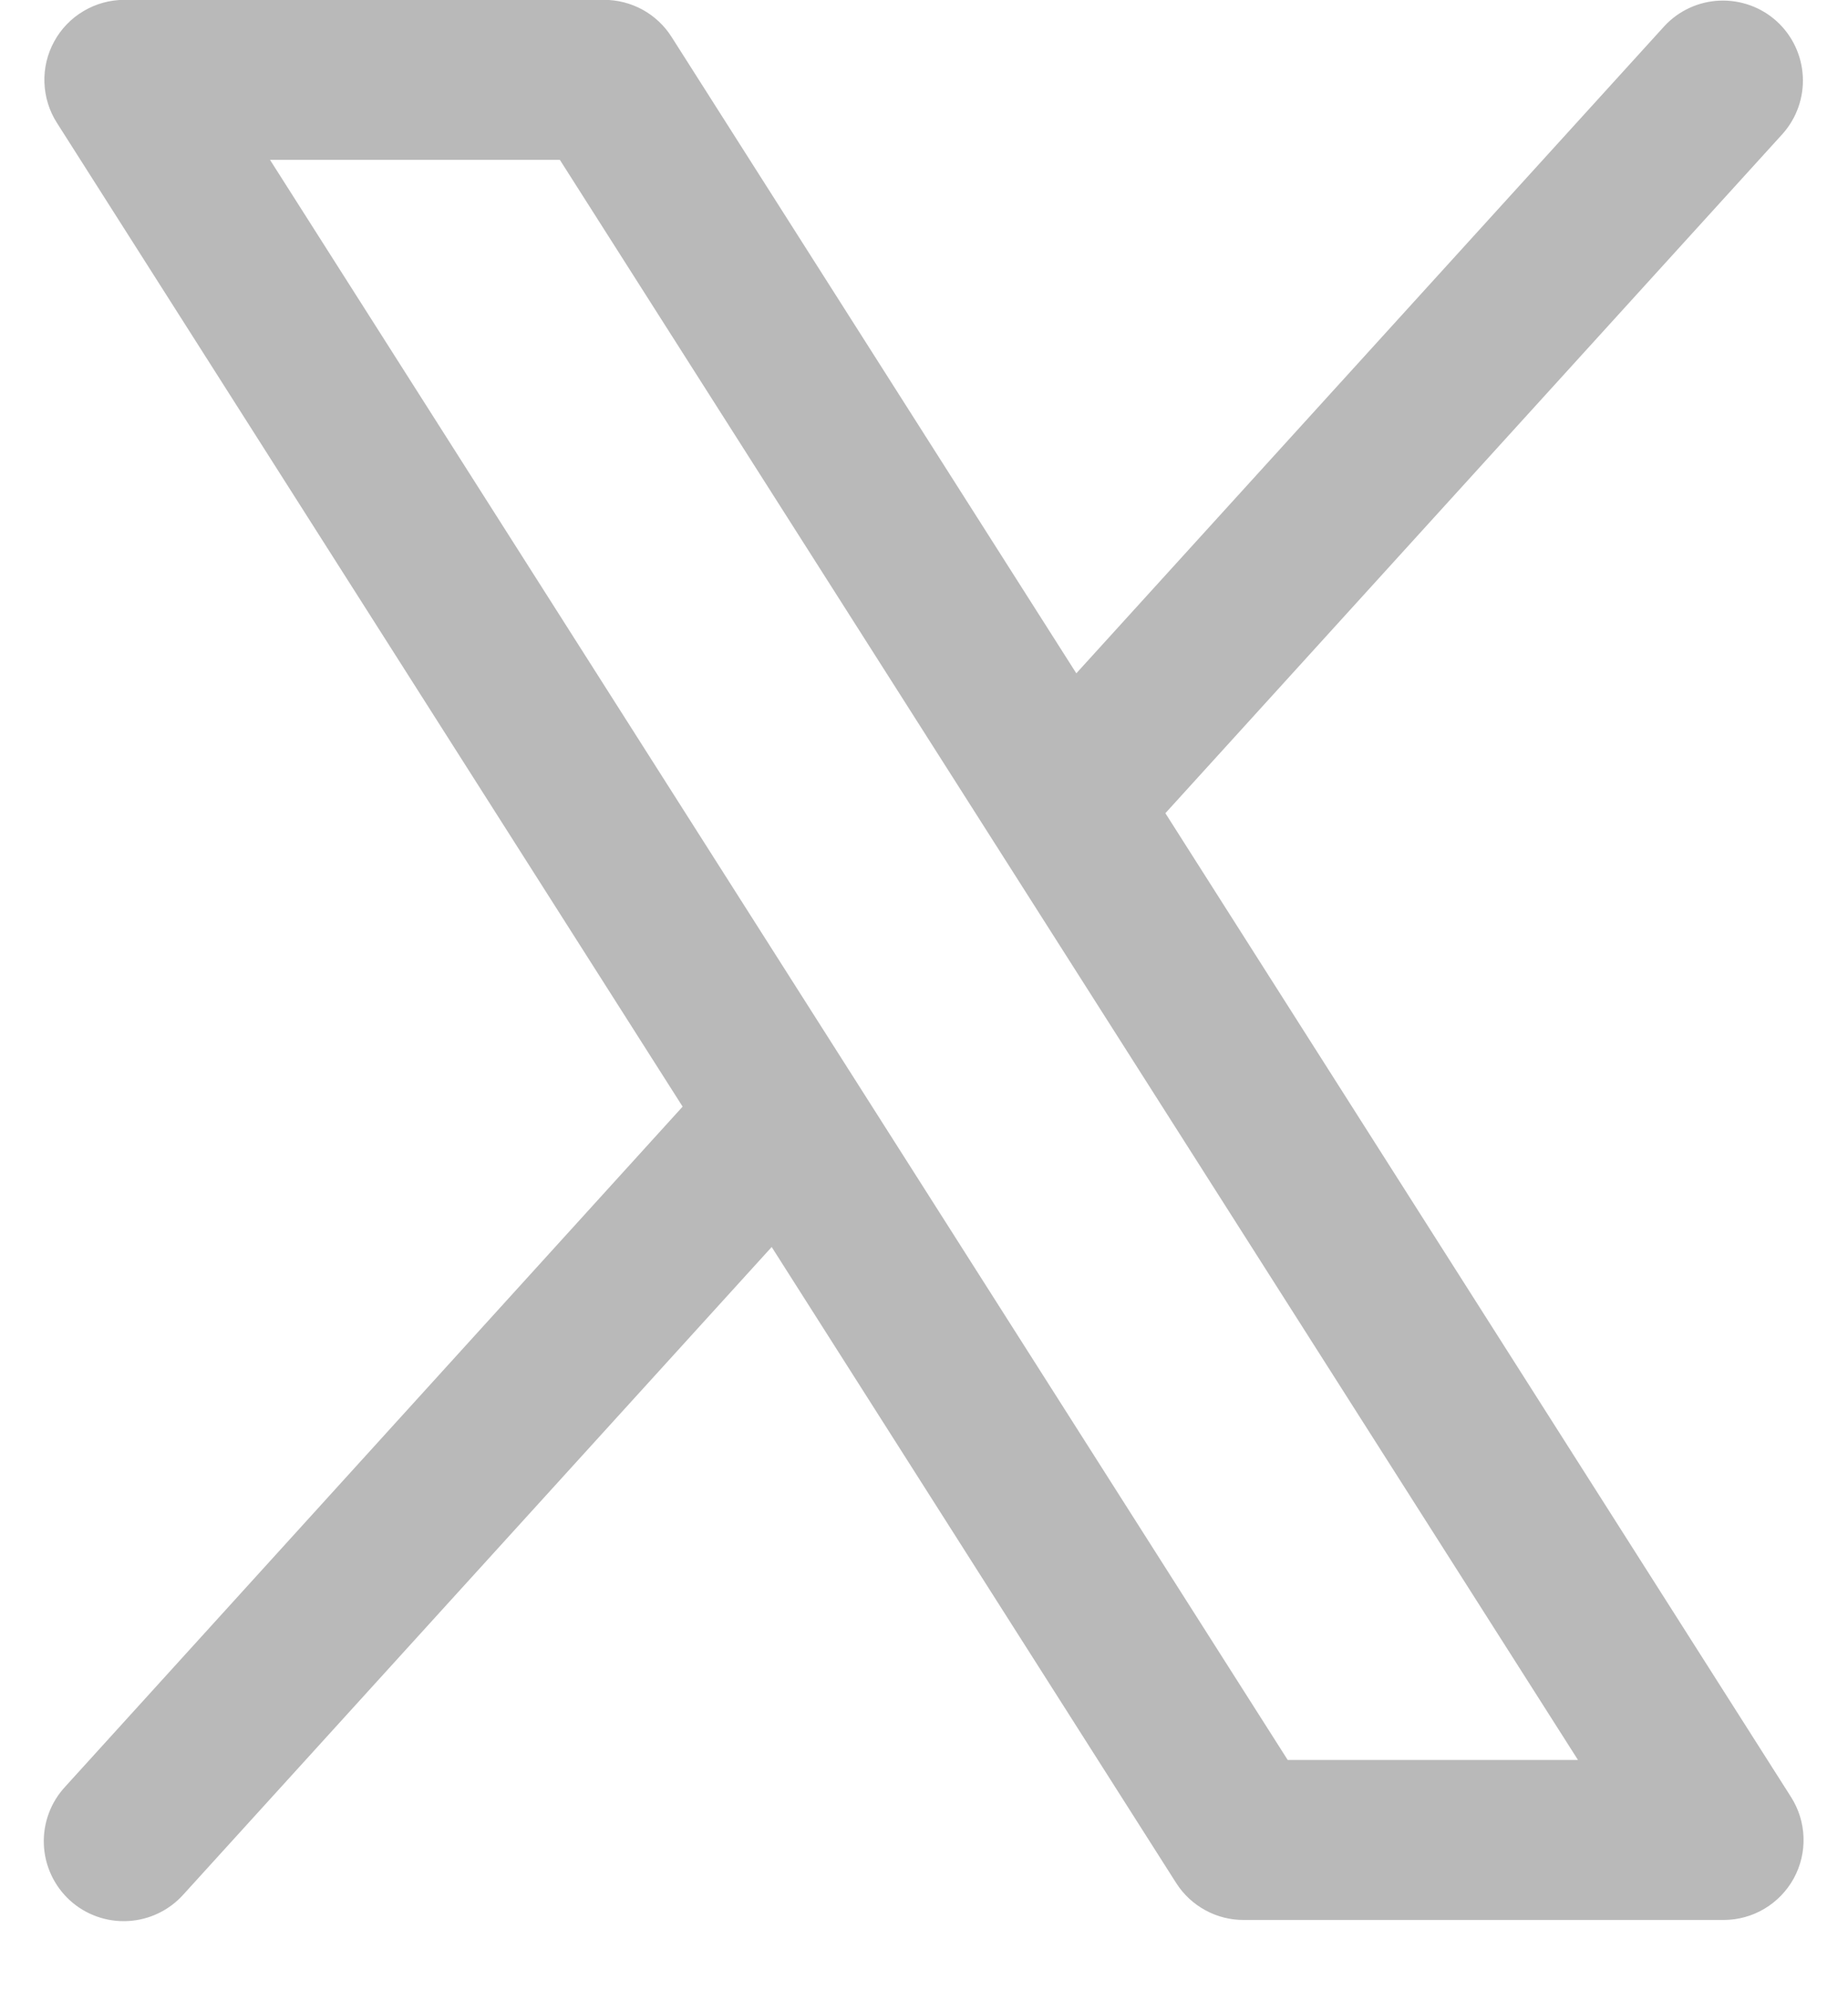 <svg width="26" height="28" viewBox="0 0 26 28" fill="none" xmlns="http://www.w3.org/2000/svg">
<path d="M25.199 25.27L16.396 11.435L25.082 1.88C25.279 1.658 25.38 1.368 25.364 1.073C25.348 0.777 25.217 0.5 24.998 0.3C24.779 0.101 24.49 -0.003 24.194 0.009C23.898 0.021 23.619 0.15 23.418 0.366L15.143 9.468L9.449 0.52C9.348 0.36 9.207 0.228 9.042 0.137C8.876 0.046 8.689 -0.002 8.5 -0.002H1.75C1.548 -0.002 1.35 0.052 1.177 0.155C1.003 0.257 0.86 0.405 0.763 0.582C0.666 0.759 0.618 0.958 0.625 1.16C0.632 1.362 0.692 1.558 0.801 1.728L9.604 15.561L0.918 25.123C0.816 25.233 0.737 25.36 0.686 25.5C0.634 25.64 0.611 25.788 0.617 25.937C0.623 26.086 0.659 26.232 0.722 26.367C0.785 26.502 0.874 26.622 0.984 26.723C1.094 26.823 1.223 26.9 1.364 26.95C1.504 27 1.653 27.021 1.801 27.013C1.95 27.005 2.096 26.968 2.23 26.903C2.364 26.839 2.484 26.748 2.583 26.637L10.857 17.535L16.551 26.483C16.653 26.642 16.794 26.772 16.96 26.862C17.125 26.952 17.311 26.999 17.5 26.998H24.25C24.451 26.998 24.649 26.944 24.823 26.841C24.996 26.738 25.139 26.591 25.236 26.415C25.333 26.238 25.381 26.039 25.374 25.837C25.368 25.636 25.307 25.44 25.199 25.27ZM18.117 24.748L3.799 2.248H7.877L22.201 24.748H18.117Z" fill="#B9B9B9"/>
</svg>
